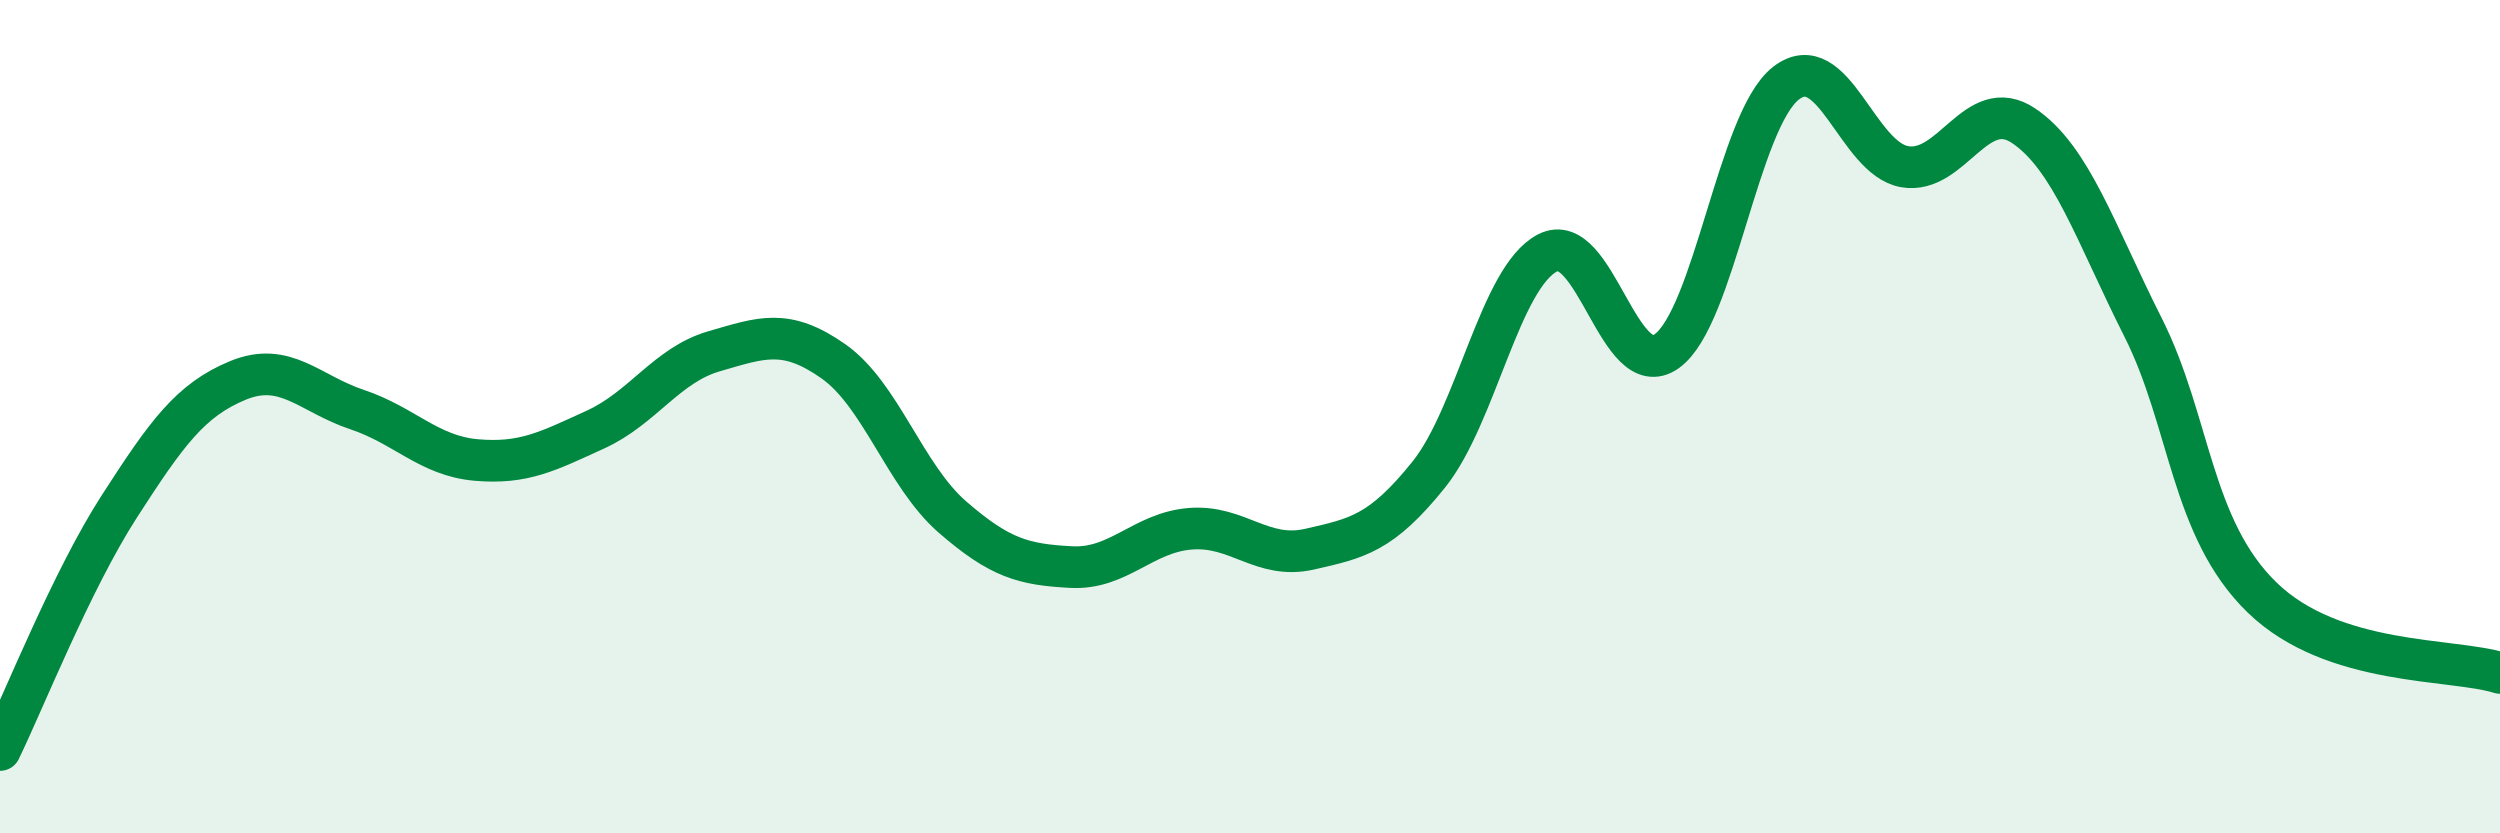 
    <svg width="60" height="20" viewBox="0 0 60 20" xmlns="http://www.w3.org/2000/svg">
      <path
        d="M 0,18 C 0.57,16.83 1.72,13.93 2.86,12.16 C 4,10.39 4.57,9.6 5.71,9.13 C 6.85,8.66 7.43,9.45 8.57,9.83 C 9.71,10.21 10.29,10.94 11.43,11.04 C 12.57,11.14 13.15,10.83 14.29,10.31 C 15.43,9.79 16,8.76 17.14,8.43 C 18.28,8.1 18.86,7.87 20,8.67 C 21.14,9.47 21.72,11.42 22.86,12.41 C 24,13.4 24.57,13.55 25.71,13.61 C 26.85,13.67 27.43,12.78 28.57,12.69 C 29.71,12.6 30.29,13.44 31.43,13.18 C 32.57,12.92 33.15,12.81 34.29,11.39 C 35.43,9.97 36,6.66 37.14,6.07 C 38.28,5.48 38.86,9.24 40,8.43 C 41.14,7.62 41.72,2.89 42.86,2 C 44,1.11 44.57,3.8 45.71,4 C 46.85,4.2 47.43,2.25 48.57,3.02 C 49.71,3.79 50.29,5.59 51.43,7.85 C 52.57,10.11 52.58,12.68 54.29,14.34 C 56,16 58.86,15.79 60,16.15L60 20L0 20Z"
        fill="#008740"
        opacity="0.1"
        stroke-linecap="round"
        stroke-linejoin="round"
      />
      <path
        d="M 0,18 C 0.57,16.83 1.72,13.93 2.86,12.16 C 4,10.39 4.57,9.6 5.71,9.13 C 6.85,8.66 7.43,9.45 8.57,9.83 C 9.71,10.21 10.29,10.94 11.43,11.04 C 12.57,11.14 13.15,10.83 14.29,10.31 C 15.43,9.79 16,8.76 17.14,8.43 C 18.28,8.1 18.86,7.87 20,8.67 C 21.14,9.47 21.72,11.42 22.86,12.41 C 24,13.4 24.57,13.55 25.71,13.61 C 26.85,13.67 27.43,12.78 28.57,12.69 C 29.71,12.6 30.29,13.44 31.43,13.18 C 32.57,12.92 33.15,12.81 34.29,11.39 C 35.43,9.97 36,6.66 37.14,6.07 C 38.28,5.48 38.86,9.24 40,8.43 C 41.14,7.62 41.72,2.89 42.86,2 C 44,1.11 44.57,3.8 45.71,4 C 46.85,4.2 47.43,2.25 48.57,3.02 C 49.71,3.79 50.29,5.59 51.43,7.85 C 52.57,10.11 52.58,12.68 54.29,14.34 C 56,16 58.86,15.79 60,16.15"
        stroke="#008740"
        stroke-width="1"
        fill="none"
        stroke-linecap="round"
        stroke-linejoin="round"
      />
    </svg>
  